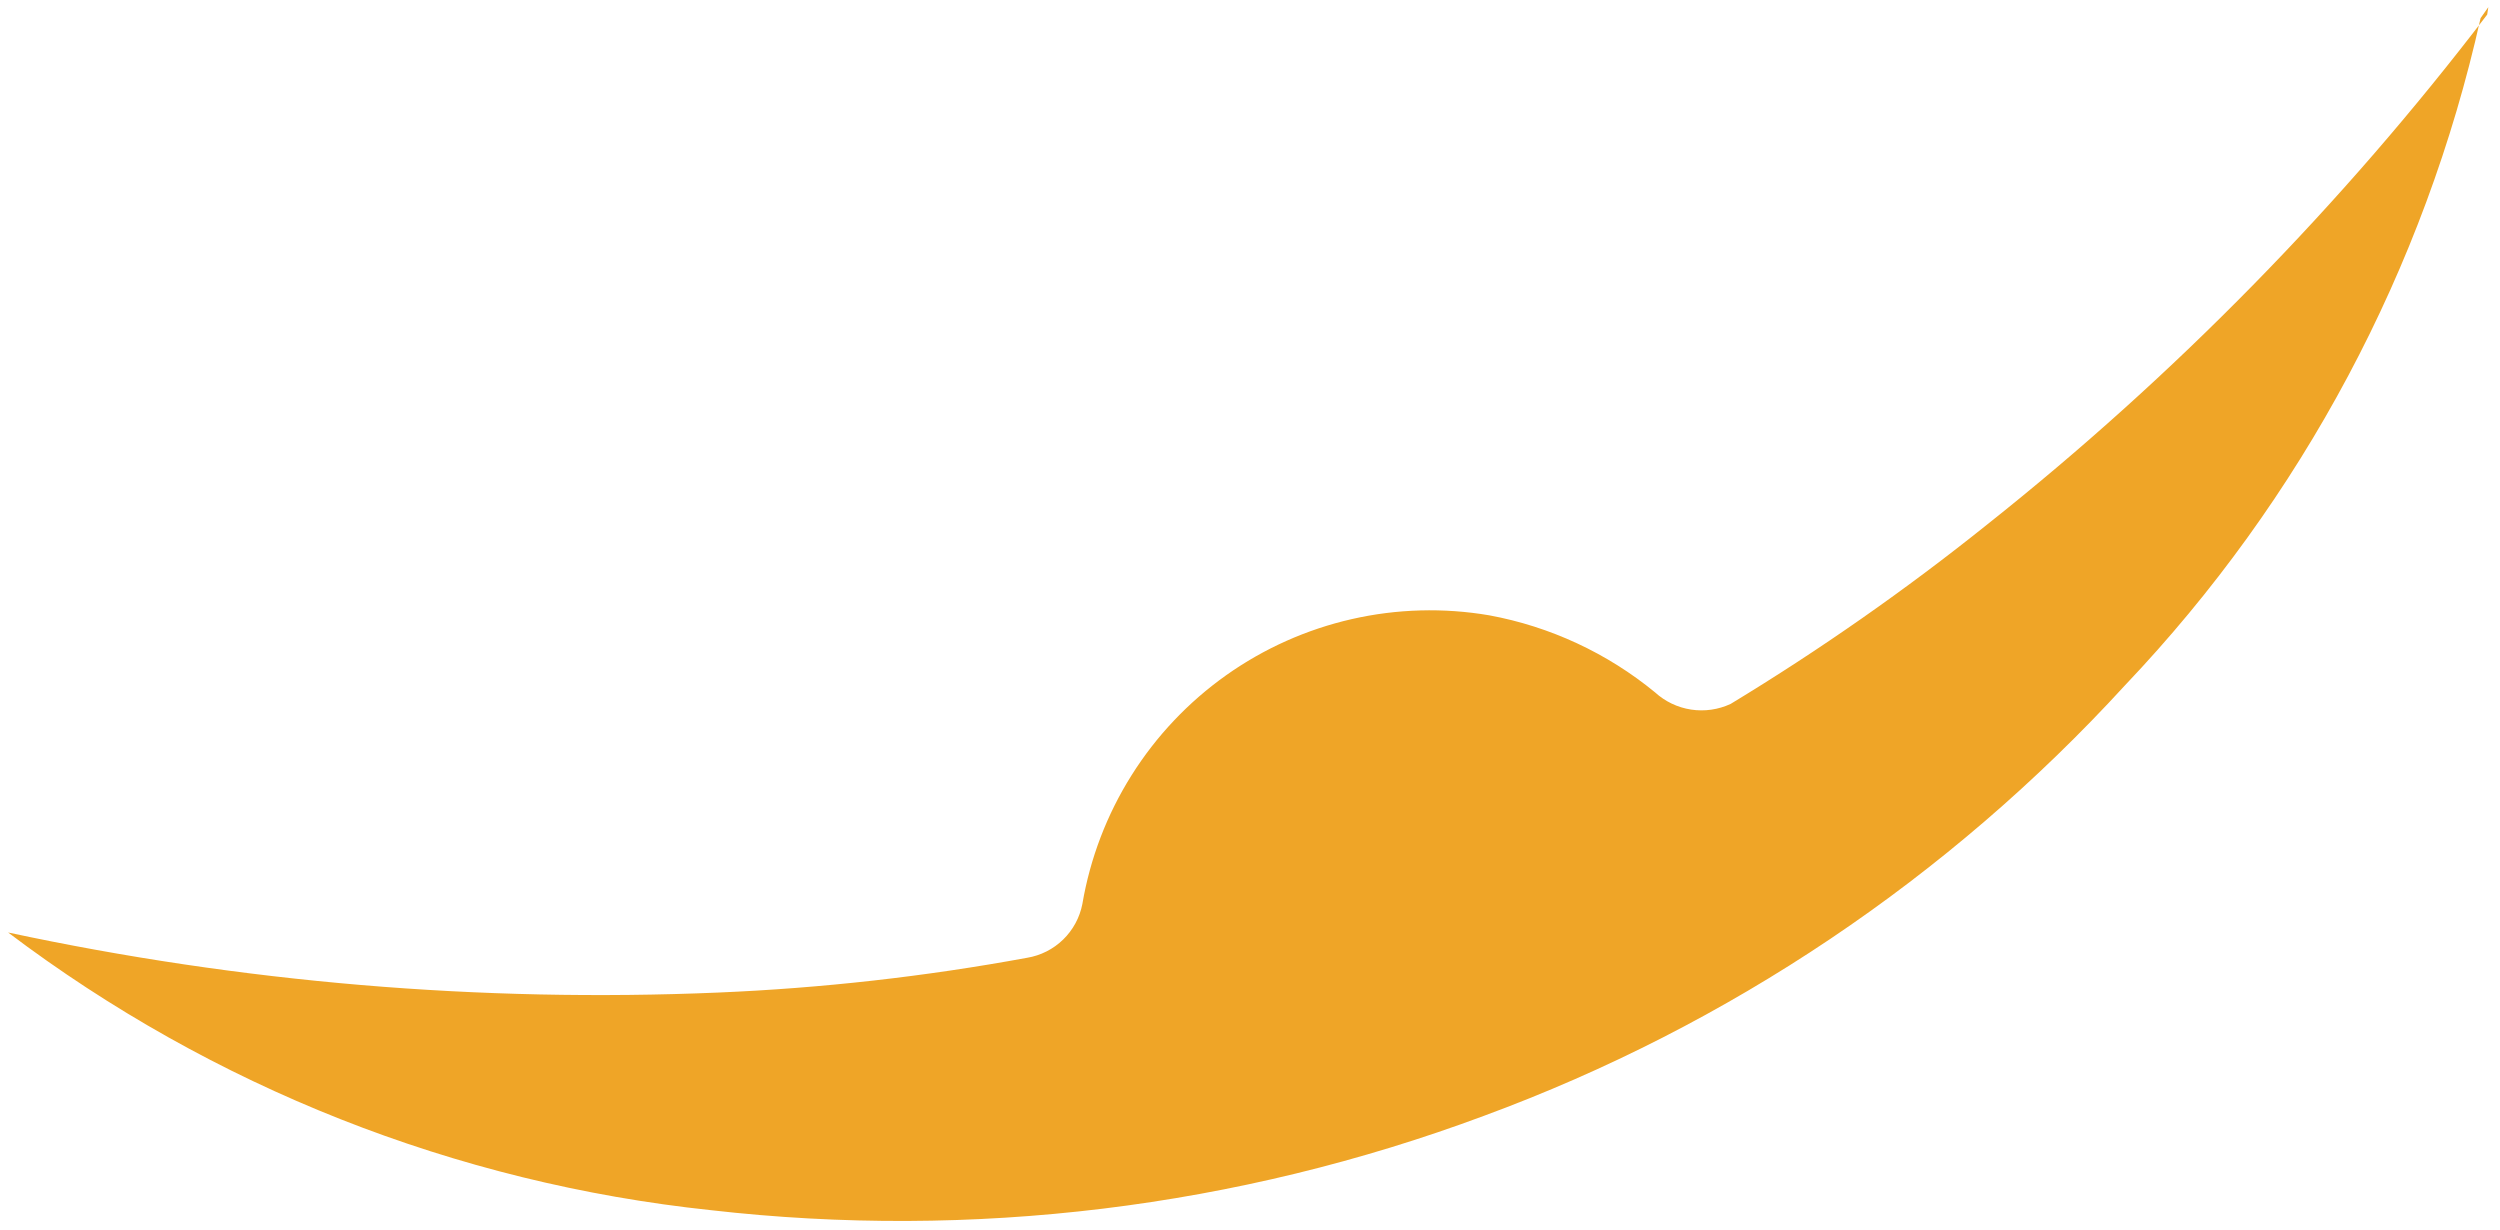 <svg width="189" height="93" viewBox="0 0 189 93" fill="none" xmlns="http://www.w3.org/2000/svg">
<path d="M187.531 1.371C183.309 20.311 174.017 37.746 160.652 51.807C147.323 66.372 130.706 77.532 112.189 84.356C93.534 91.304 73.506 93.748 53.733 91.488C34.45 89.446 16.087 82.189 0.614 70.496C18.245 74.272 36.284 75.798 54.3 75.037C62.134 74.706 69.936 73.828 77.648 72.409C78.676 72.239 79.628 71.757 80.375 71.03C81.122 70.302 81.629 69.364 81.827 68.34C82.416 64.885 83.678 61.581 85.543 58.615C87.407 55.649 89.837 53.079 92.693 51.052C95.55 49.026 98.777 47.583 102.19 46.805C105.604 46.027 109.137 45.929 112.587 46.518C117.19 47.367 121.501 49.371 125.119 52.341C125.88 53.035 126.828 53.489 127.845 53.644C128.863 53.8 129.903 53.651 130.837 53.216C137.591 49.121 144.072 44.588 150.237 39.648C164.381 28.416 177.077 15.468 188.031 1.103L188.117 0.541L187.531 1.371Z" fill="#EFA527"/>
</svg>
